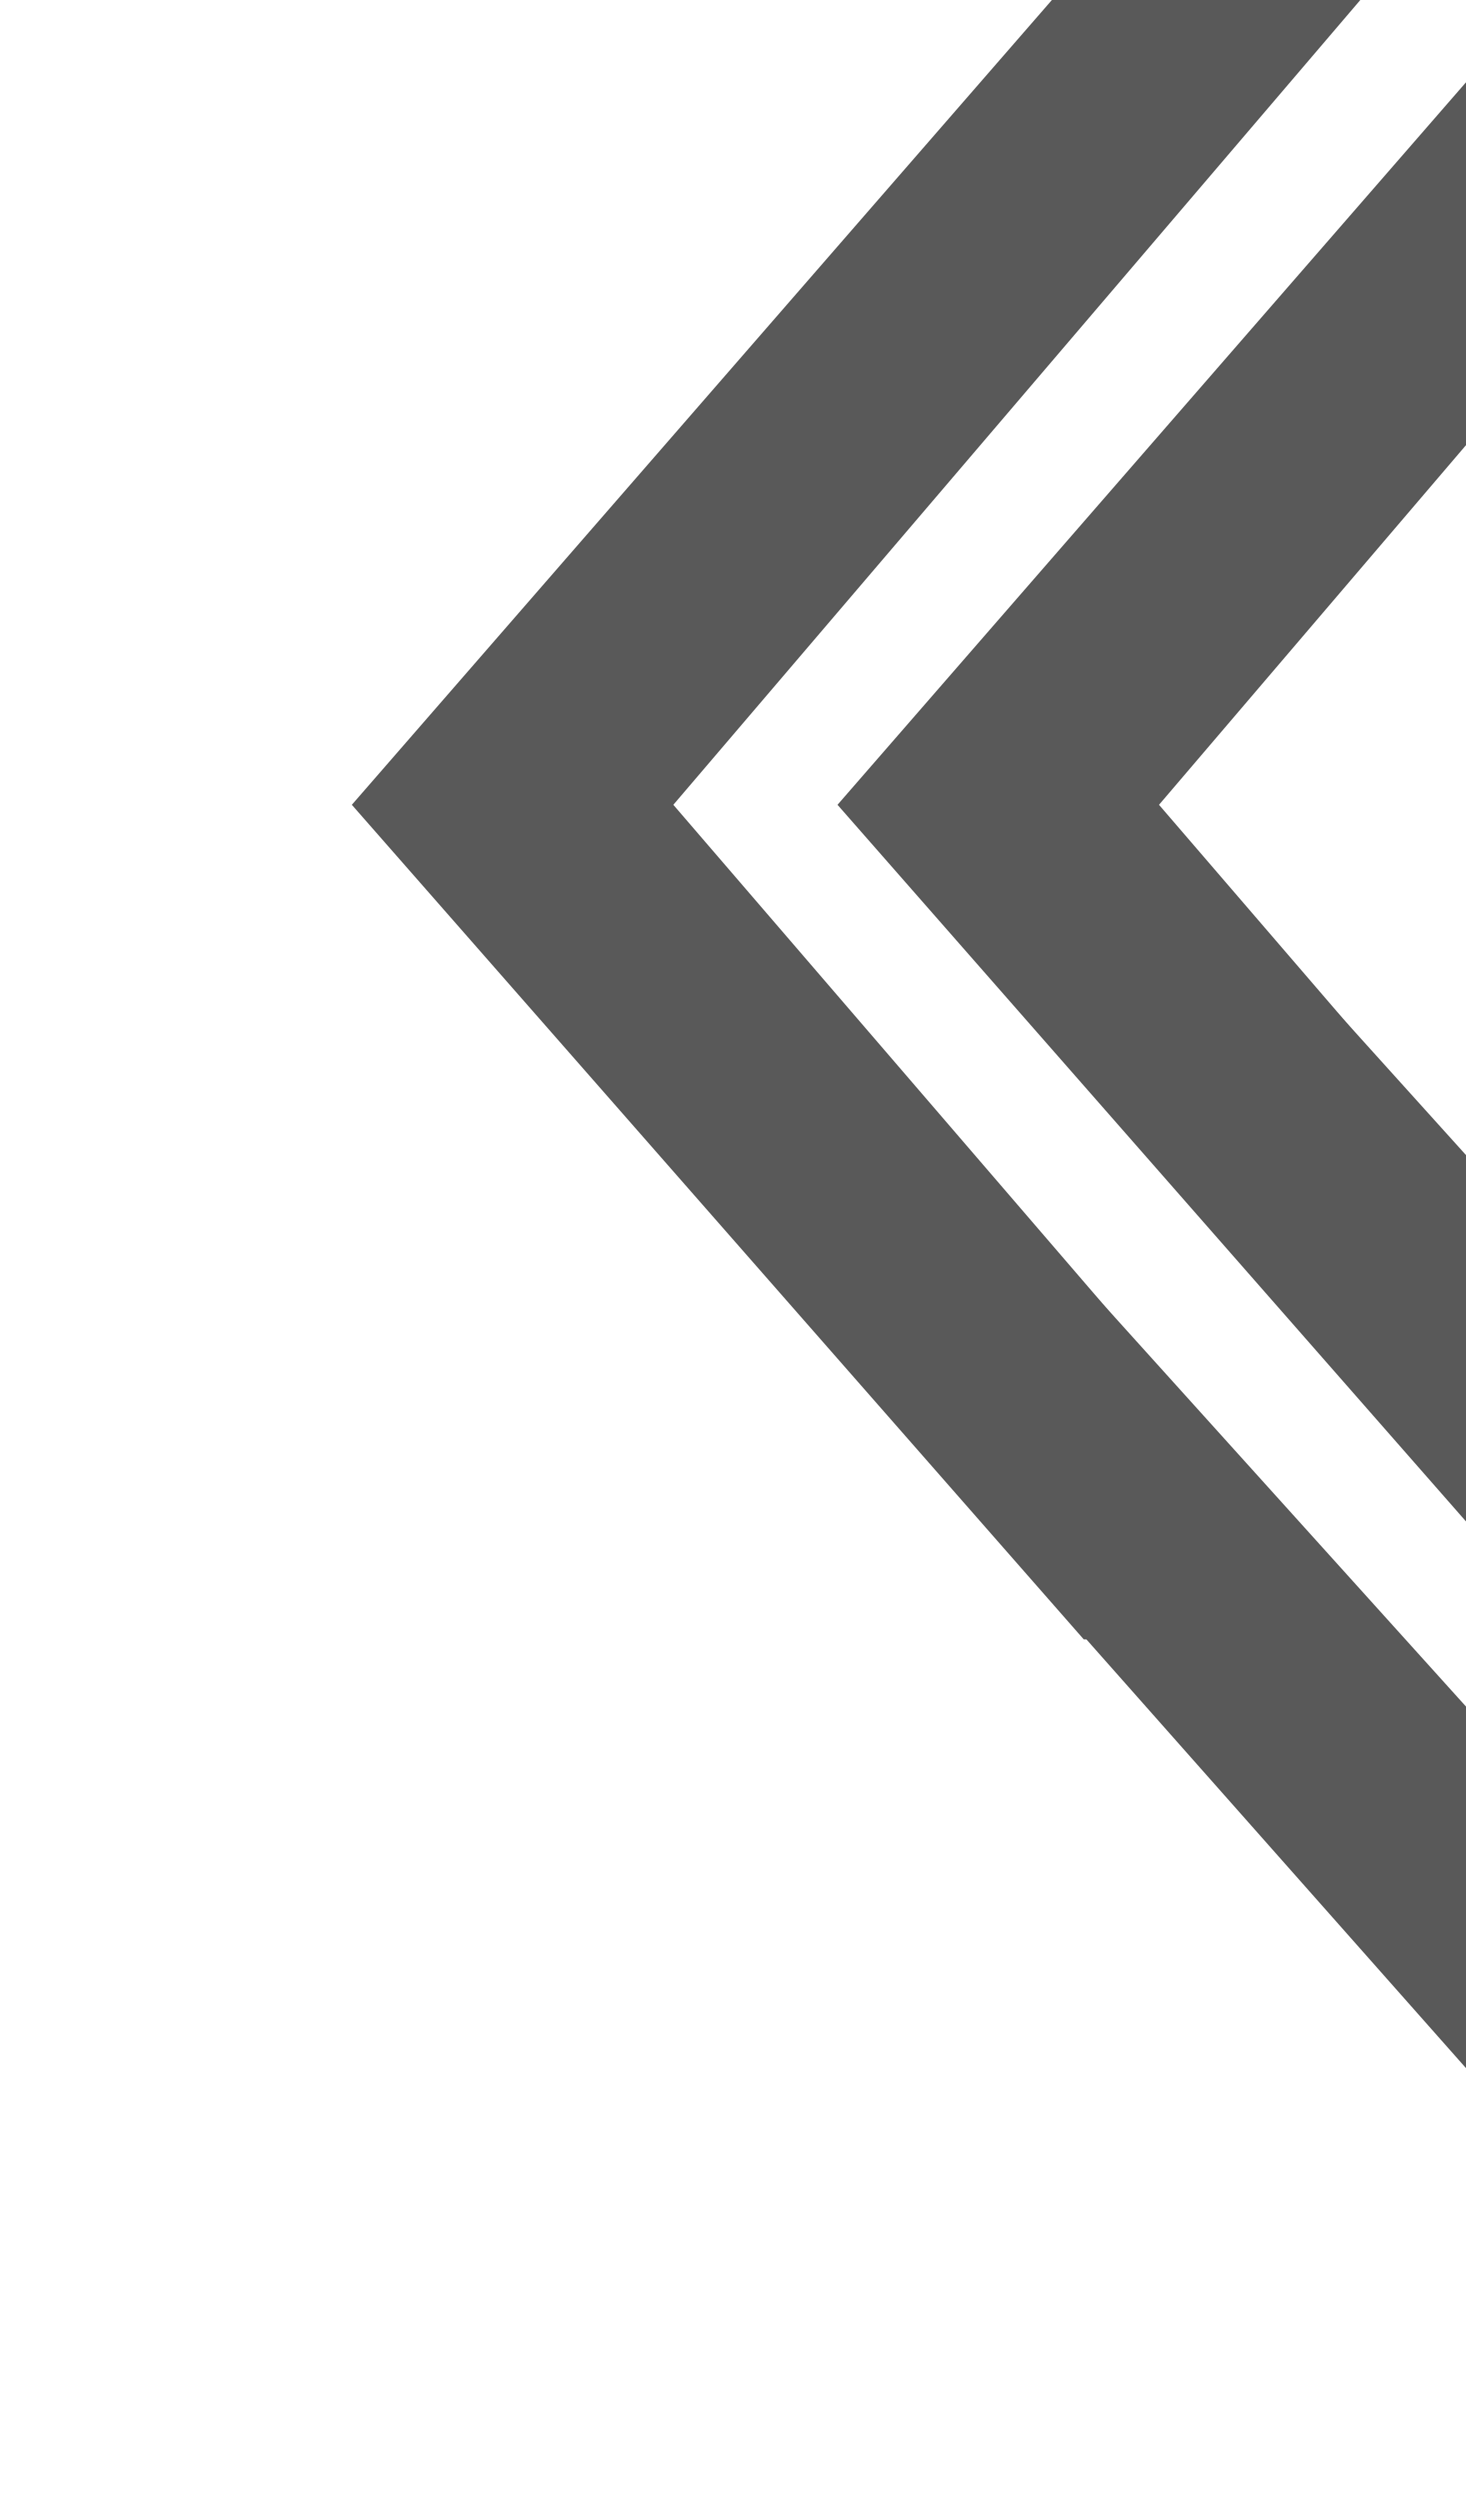 <svg xmlns="http://www.w3.org/2000/svg" width="950" height="1620" fill="none"><g fill="#000" opacity=".65"><path d="M1017.03-23.735h199.47L751.063 521.49l465.437 540.79h-199.47L542.724 521.491z"/><path d="M702.303-23.735h199.473L436.339 521.49l465.437 540.789H702.303L228 521.491z"/><path d="m618.524 607.534 25.889-197.786 480.207 532.263 596.63-391.314-25.89 197.786-597.78 400.107z"/><path d="m577.678 919.597 25.888-197.786 480.204 532.259 596.63-391.311-25.89 197.791-597.77 400.1z"/></g></svg>